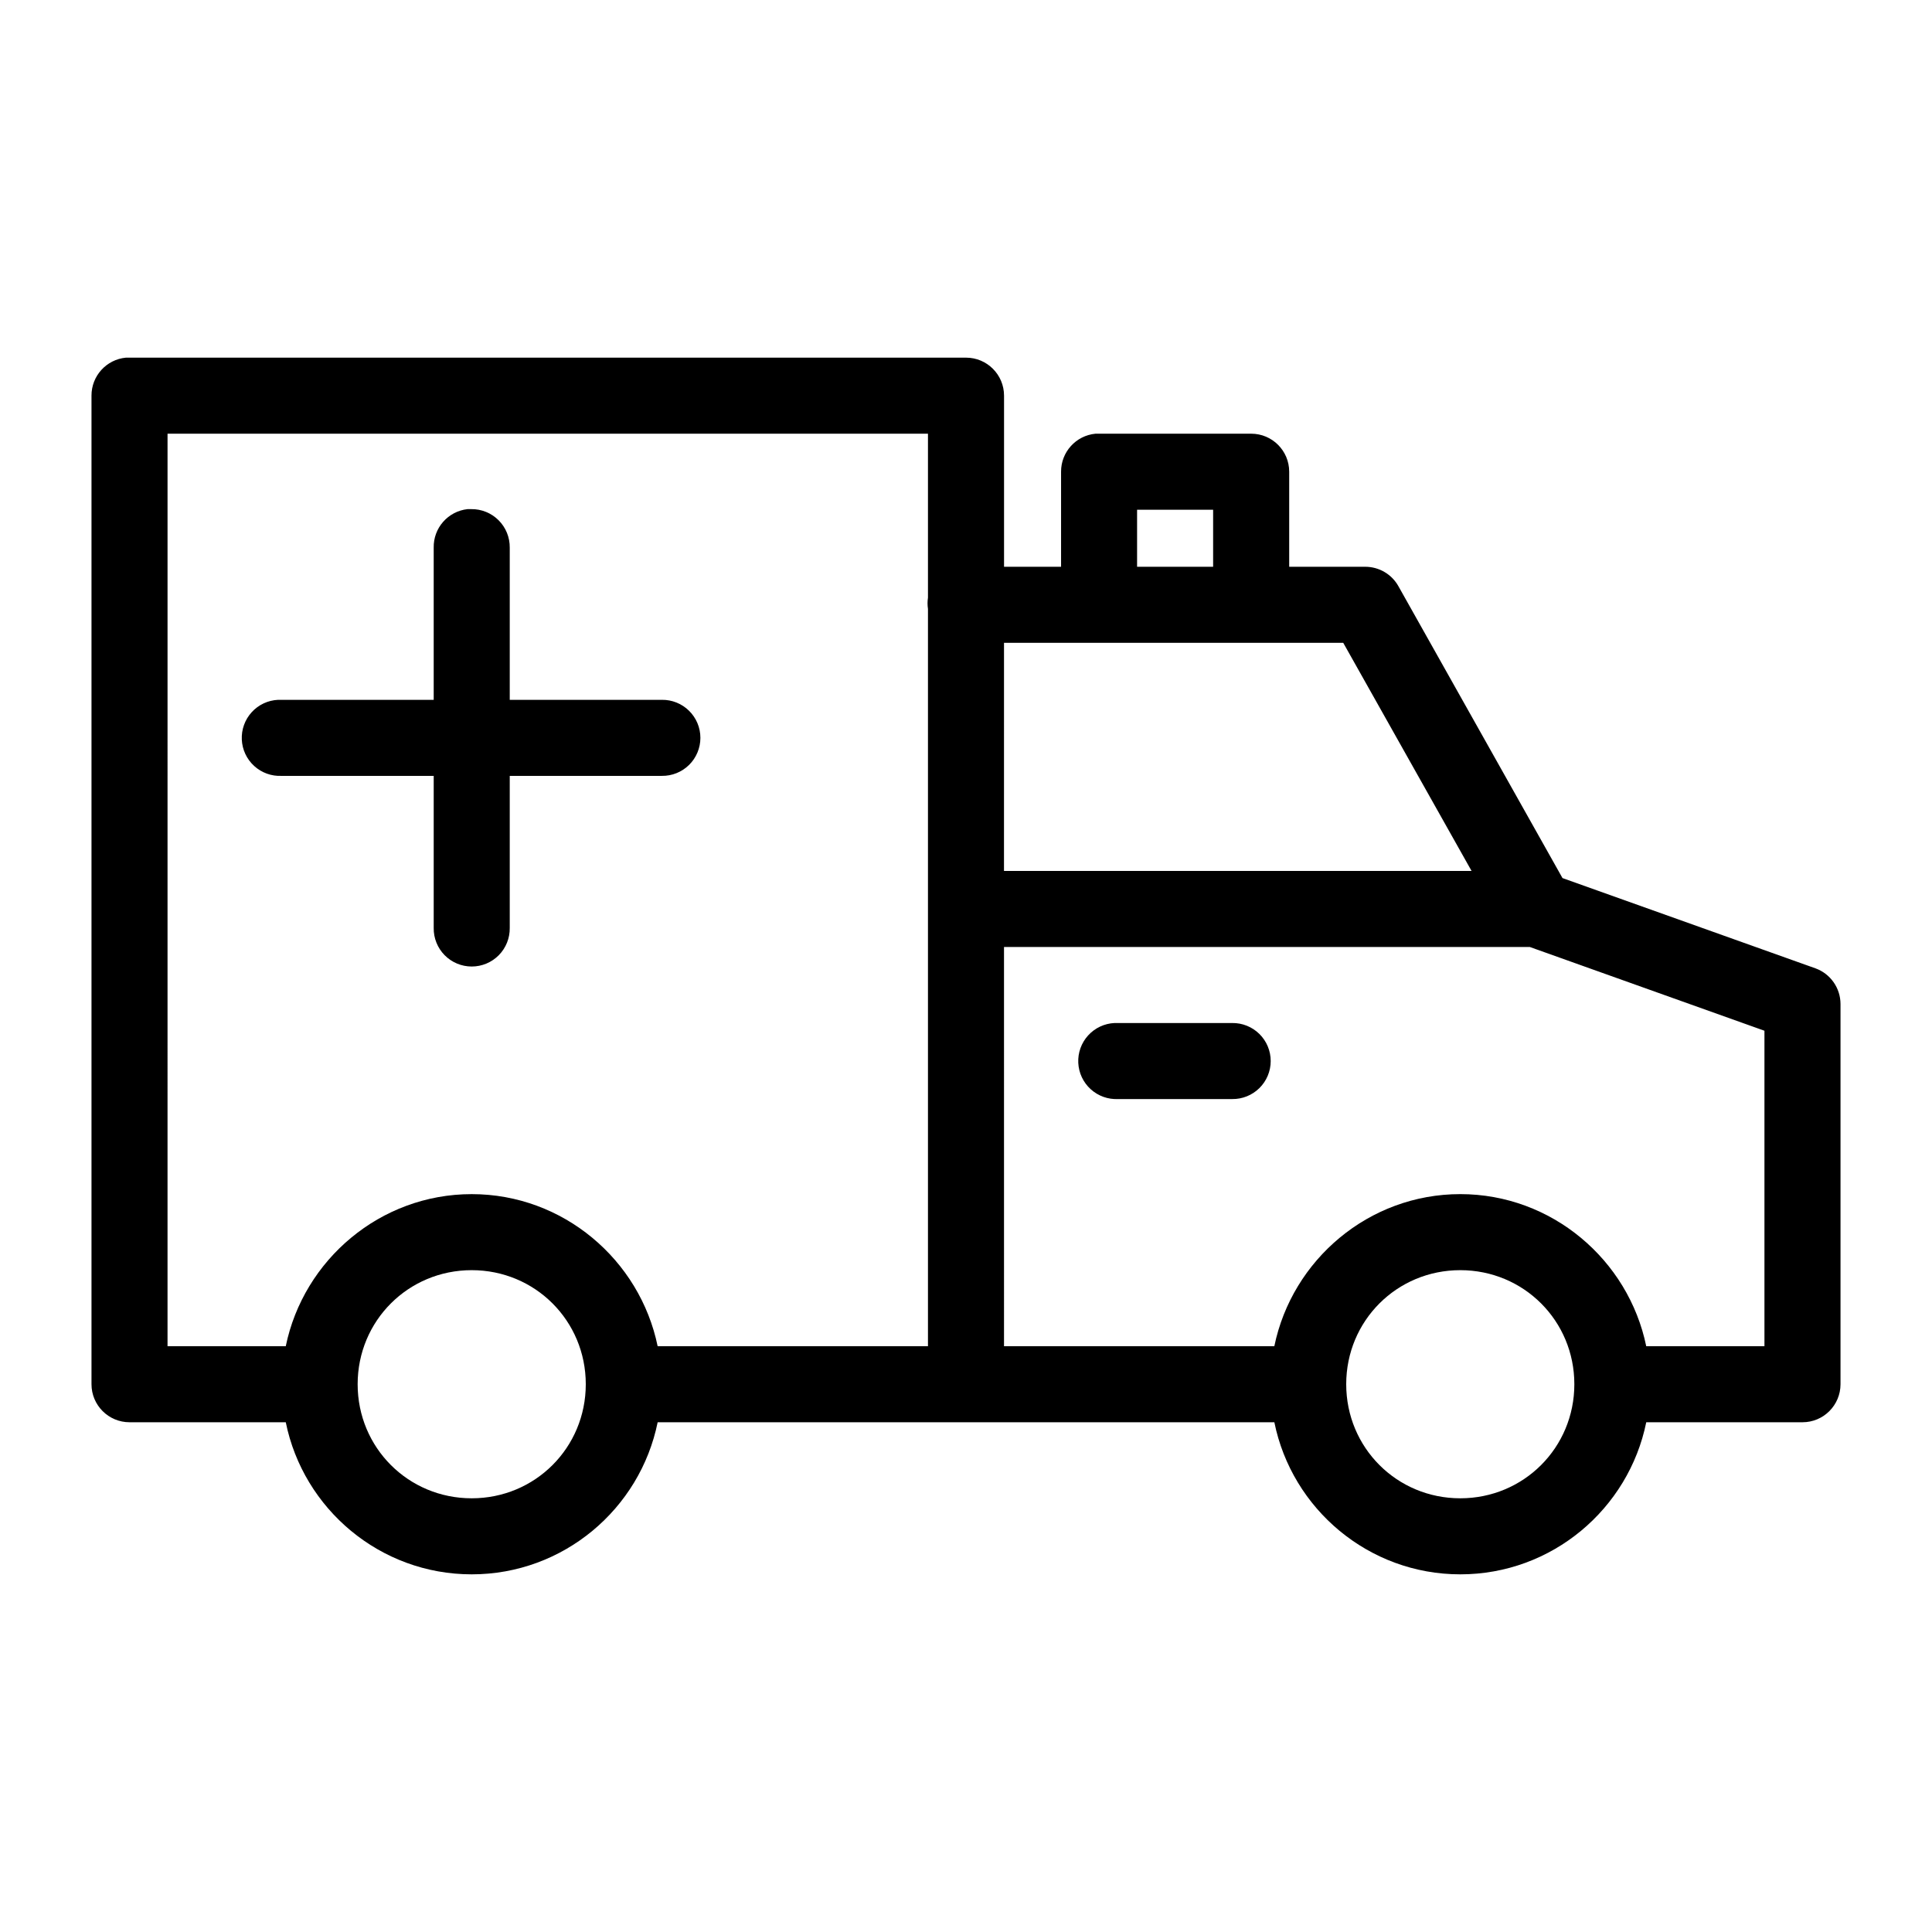 <?xml version="1.0" encoding="UTF-8"?>
<!-- Uploaded to: SVG Repo, www.svgrepo.com, Generator: SVG Repo Mixer Tools -->
<svg fill="#000000" width="800px" height="800px" version="1.1" viewBox="144 144 512 512" xmlns="http://www.w3.org/2000/svg">
 <path d="m177.38 238.78c-5.195 0.488-9.156 4.859-9.133 10.074v261.98c0 5.566 4.512 10.078 10.078 10.078h41.406c4.66 22.973 24.984 40.305 49.277 40.305 24.297 0 44.617-17.332 49.277-40.305h163.43c4.66 22.973 24.984 40.305 49.277 40.305 24.297 0 44.617-17.332 49.281-40.305h41.406c5.562 0 10.074-4.512 10.074-10.078v-100.76c-0.008-4.223-2.644-7.992-6.613-9.445l-67.066-23.93-43.457-77.305c-1.773-3.207-5.148-5.195-8.816-5.195h-20.152v-25.191c0-5.566-4.512-10.074-10.074-10.074h-40.305c-0.316-0.016-0.629-0.016-0.945 0-5.191 0.488-9.152 4.859-9.133 10.074v25.191h-15.113v-45.344c0-5.566-4.512-10.074-10.074-10.074h-221.68c-0.316-0.016-0.633-0.016-0.945 0zm11.02 20.152h201.52v43.453c-0.148 0.992-0.148 2 0 2.988v195.39h-71.637c-4.719-22.902-25.035-40.305-49.277-40.305-24.242 0-44.559 17.402-49.277 40.305h-31.332zm79.508 19.992c-5.191 0.57-9.086 5.012-8.973 10.234v40.305h-40.305c-0.316-0.016-0.633-0.016-0.945 0-2.676 0.125-5.188 1.305-6.988 3.285-1.801 1.977-2.742 4.59-2.617 7.266 0.125 2.672 1.305 5.184 3.285 6.984 1.977 1.801 4.59 2.742 7.266 2.617h40.305v40.305c-0.039 2.699 1.004 5.297 2.898 7.219s4.481 3 7.176 3c2.699 0 5.281-1.078 7.176-3 1.895-1.922 2.938-4.519 2.902-7.219v-40.305h40.305c2.695 0.039 5.297-1.008 7.215-2.898 1.922-1.895 3.004-4.481 3.004-7.176 0-2.699-1.082-5.285-3.004-7.176-1.918-1.895-4.519-2.941-7.215-2.902h-40.305v-40.305c0.039-2.727-1.023-5.356-2.953-7.281-1.926-1.93-4.555-2.996-7.281-2.953-0.316-0.016-0.633-0.016-0.945 0zm177.43 0.16h20.152v15.113h-20.152zm-35.266 35.266h89.898l34.008 60.457h-123.91zm0 80.609h139.02 0.316l62.188 22.199v83.602h-31.328c-4.723-22.902-25.039-40.305-49.281-40.305-24.242 0-44.559 17.402-49.277 40.305h-71.637zm29.285 20.152c-2.672 0.125-5.188 1.305-6.988 3.285-1.801 1.977-2.742 4.59-2.617 7.262 0.125 2.676 1.305 5.188 3.285 6.988 1.977 1.801 4.59 2.742 7.266 2.617h30.227c2.699 0.039 5.297-1.008 7.219-2.902 1.922-1.891 3-4.477 3-7.176 0-2.695-1.078-5.281-3-7.176-1.922-1.891-4.519-2.938-7.219-2.898h-30.227c-0.316-0.016-0.633-0.016-0.945 0zm-170.35 65.496c16.812 0 30.23 13.414 30.23 30.227 0 16.816-13.418 30.23-30.23 30.23s-30.227-13.414-30.227-30.23c0-16.812 13.414-30.227 30.227-30.227zm261.98 0c16.816 0 30.23 13.414 30.23 30.227 0 16.816-13.414 30.23-30.23 30.23-16.812 0-30.227-13.414-30.227-30.23 0-16.812 13.414-30.227 30.227-30.227z"/>
</svg>